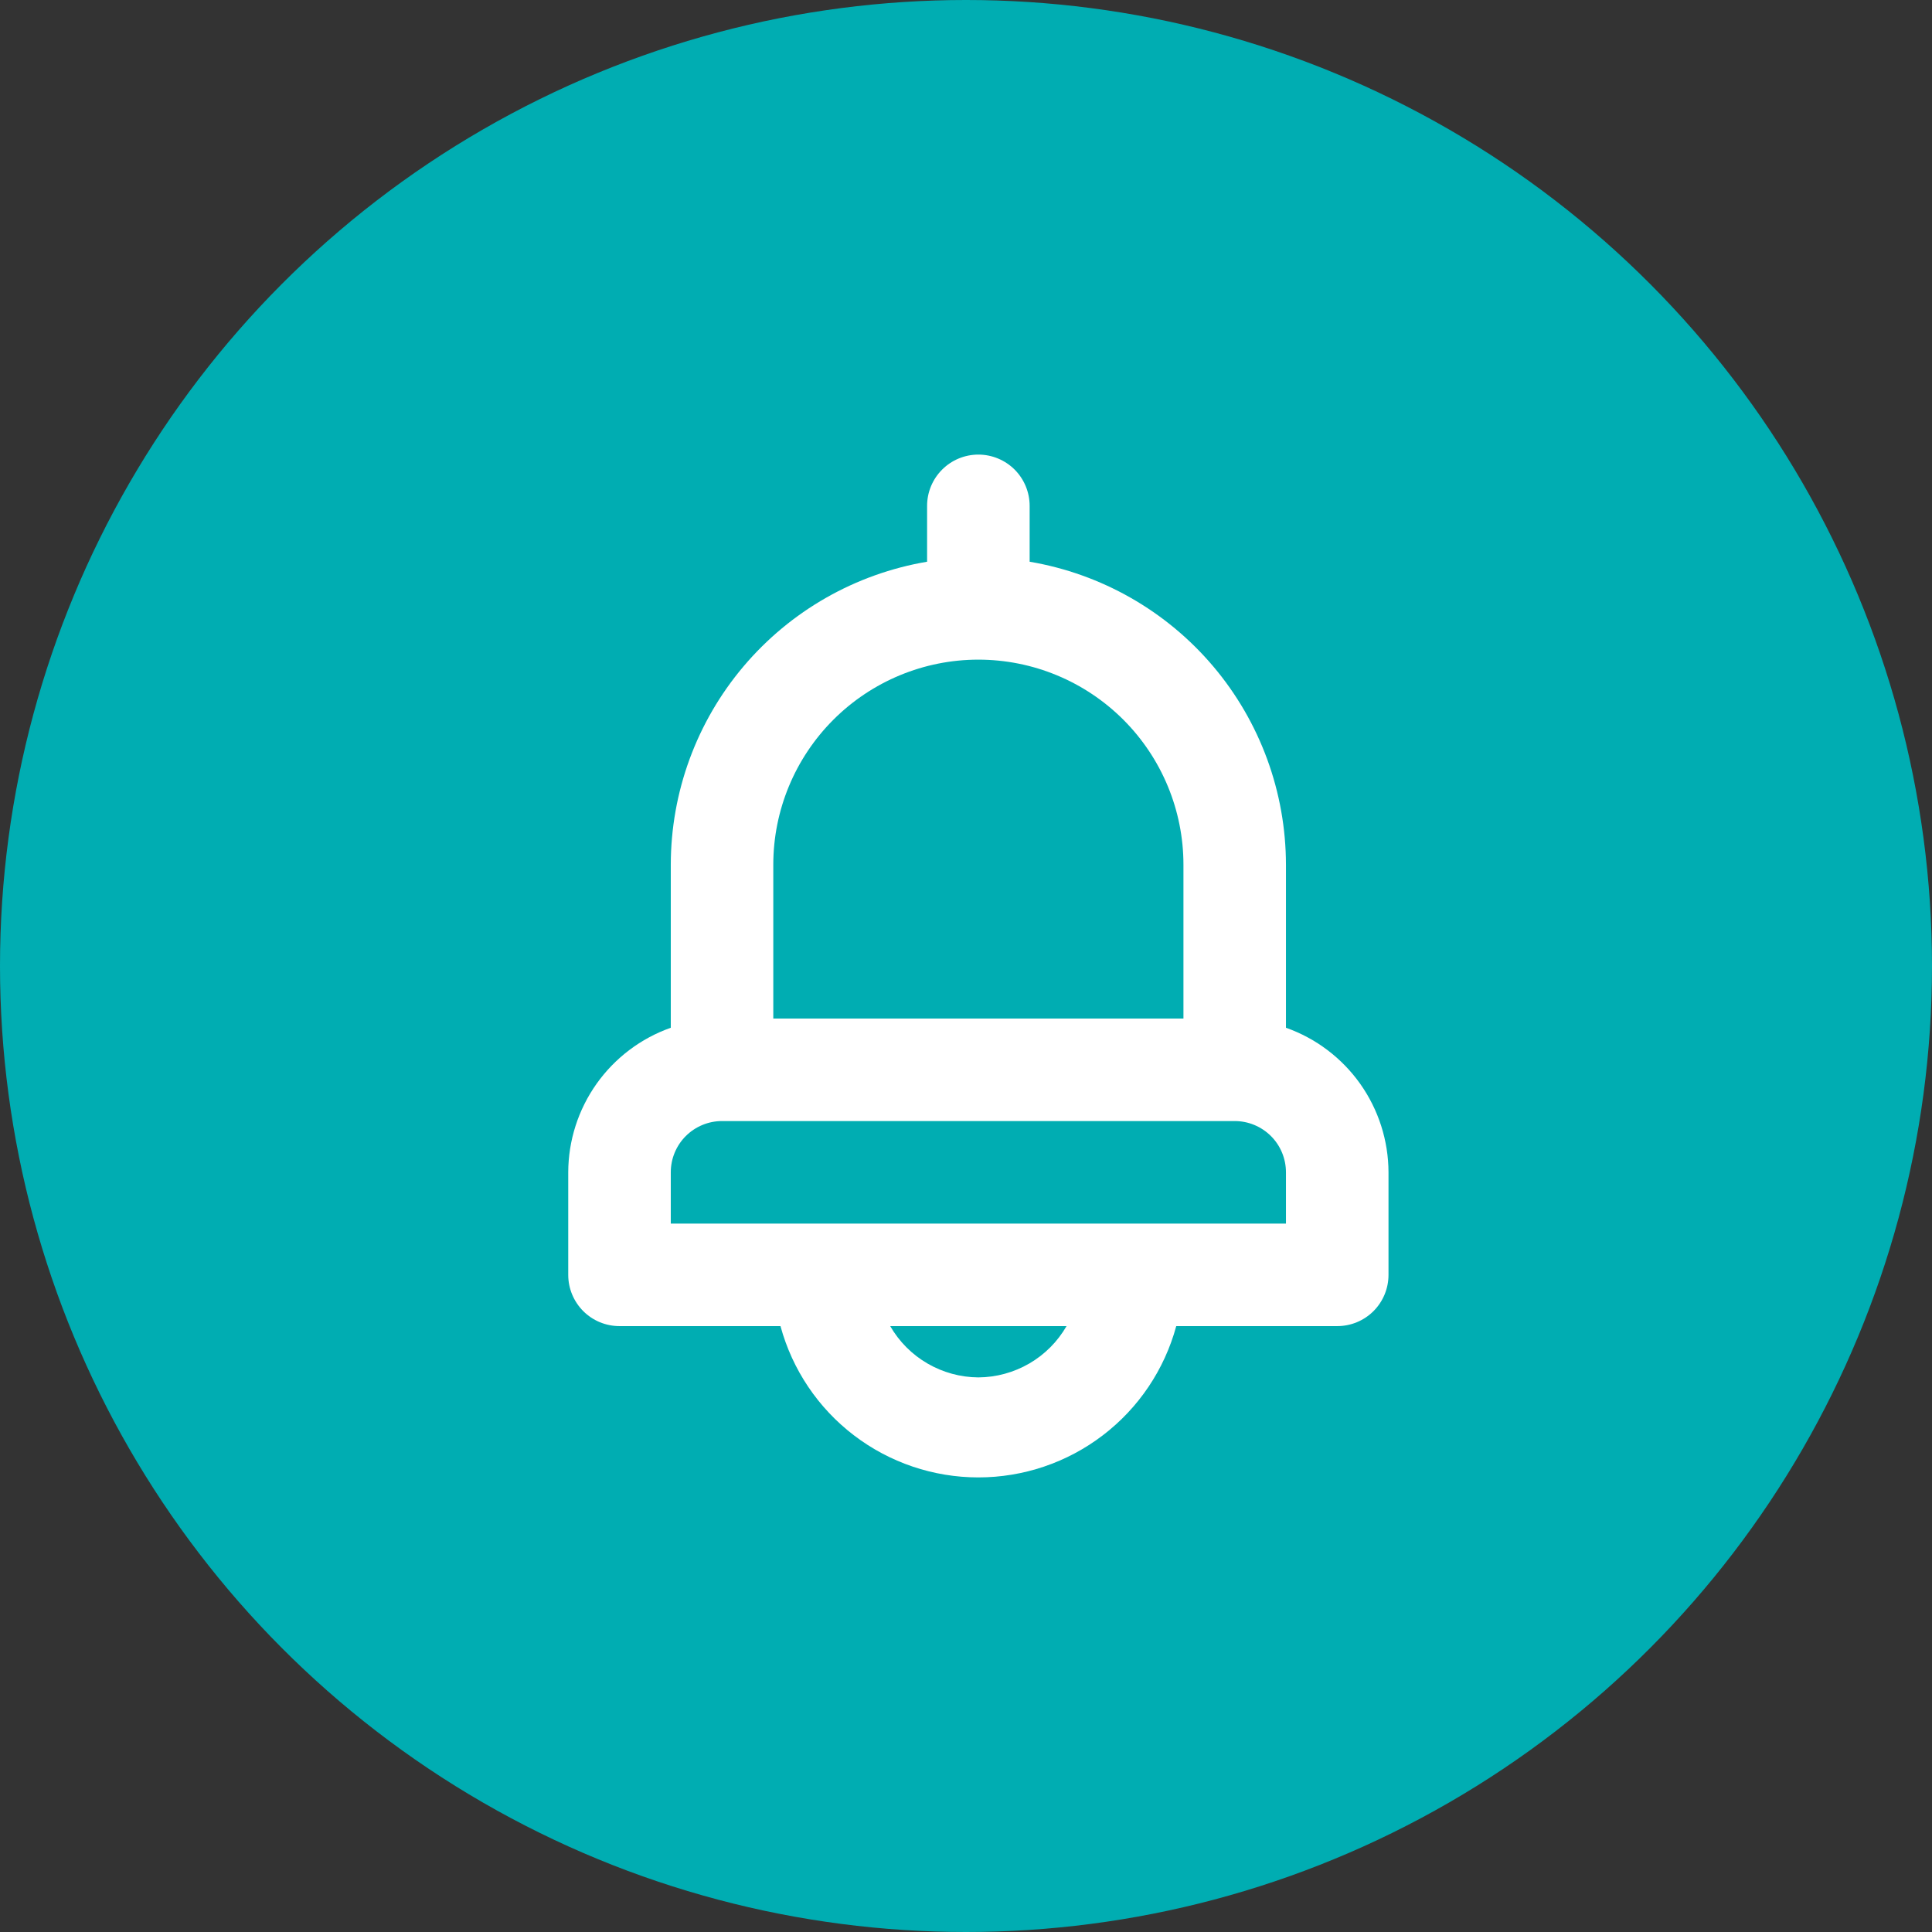 <svg width="51" height="51" viewBox="0 0 51 51" fill="none" xmlns="http://www.w3.org/2000/svg">
<rect x="0" y="0" width="51" height="51" fill="#333333" stroke="none"/>
<g id="icon">
<circle id="Ellipse 13" cx="25.5" cy="25.5" r="25.5" fill="#00ADB2"/>
<path id="Vector" d="M33.946 27.13V22.826C33.944 20.909 33.264 19.054 32.026 17.59C30.787 16.126 29.07 15.148 27.18 14.828V13.353C27.18 12.994 27.037 12.65 26.784 12.396C26.53 12.143 26.185 12 25.826 12C25.468 12 25.123 12.143 24.87 12.396C24.616 12.65 24.473 12.994 24.473 13.353V14.828C22.582 15.148 20.866 16.126 19.628 17.59C18.389 19.054 17.709 20.909 17.707 22.826V27.13C16.917 27.409 16.233 27.926 15.748 28.609C15.264 29.292 15.002 30.109 15 30.946V33.653C15 34.012 15.143 34.356 15.396 34.61C15.65 34.864 15.994 35.006 16.353 35.006H20.603C20.914 36.153 21.595 37.166 22.539 37.887C23.483 38.609 24.638 39 25.826 39C27.015 39 28.17 38.609 29.114 37.887C30.058 37.166 30.739 36.153 31.05 35.006H35.3C35.659 35.006 36.003 34.864 36.257 34.61C36.511 34.356 36.653 34.012 36.653 33.653V30.946C36.651 30.109 36.389 29.292 35.905 28.609C35.42 27.926 34.736 27.409 33.946 27.13ZM20.413 22.826C20.413 21.391 20.984 20.014 21.999 18.999C23.014 17.984 24.391 17.413 25.826 17.413C27.262 17.413 28.639 17.984 29.654 18.999C30.669 20.014 31.24 21.391 31.24 22.826V26.887H20.413V22.826ZM25.826 36.36C25.354 36.357 24.891 36.23 24.483 35.993C24.074 35.756 23.735 35.415 23.499 35.006H28.154C27.918 35.415 27.579 35.756 27.171 35.993C26.762 36.23 26.299 36.357 25.826 36.36ZM33.946 32.3H17.707V30.946C17.707 30.587 17.849 30.243 18.103 29.989C18.357 29.736 18.701 29.593 19.06 29.593H32.593C32.952 29.593 33.296 29.736 33.55 29.989C33.804 30.243 33.946 30.587 33.946 30.946V32.3Z" fill="white"/>
</g>
</svg>
